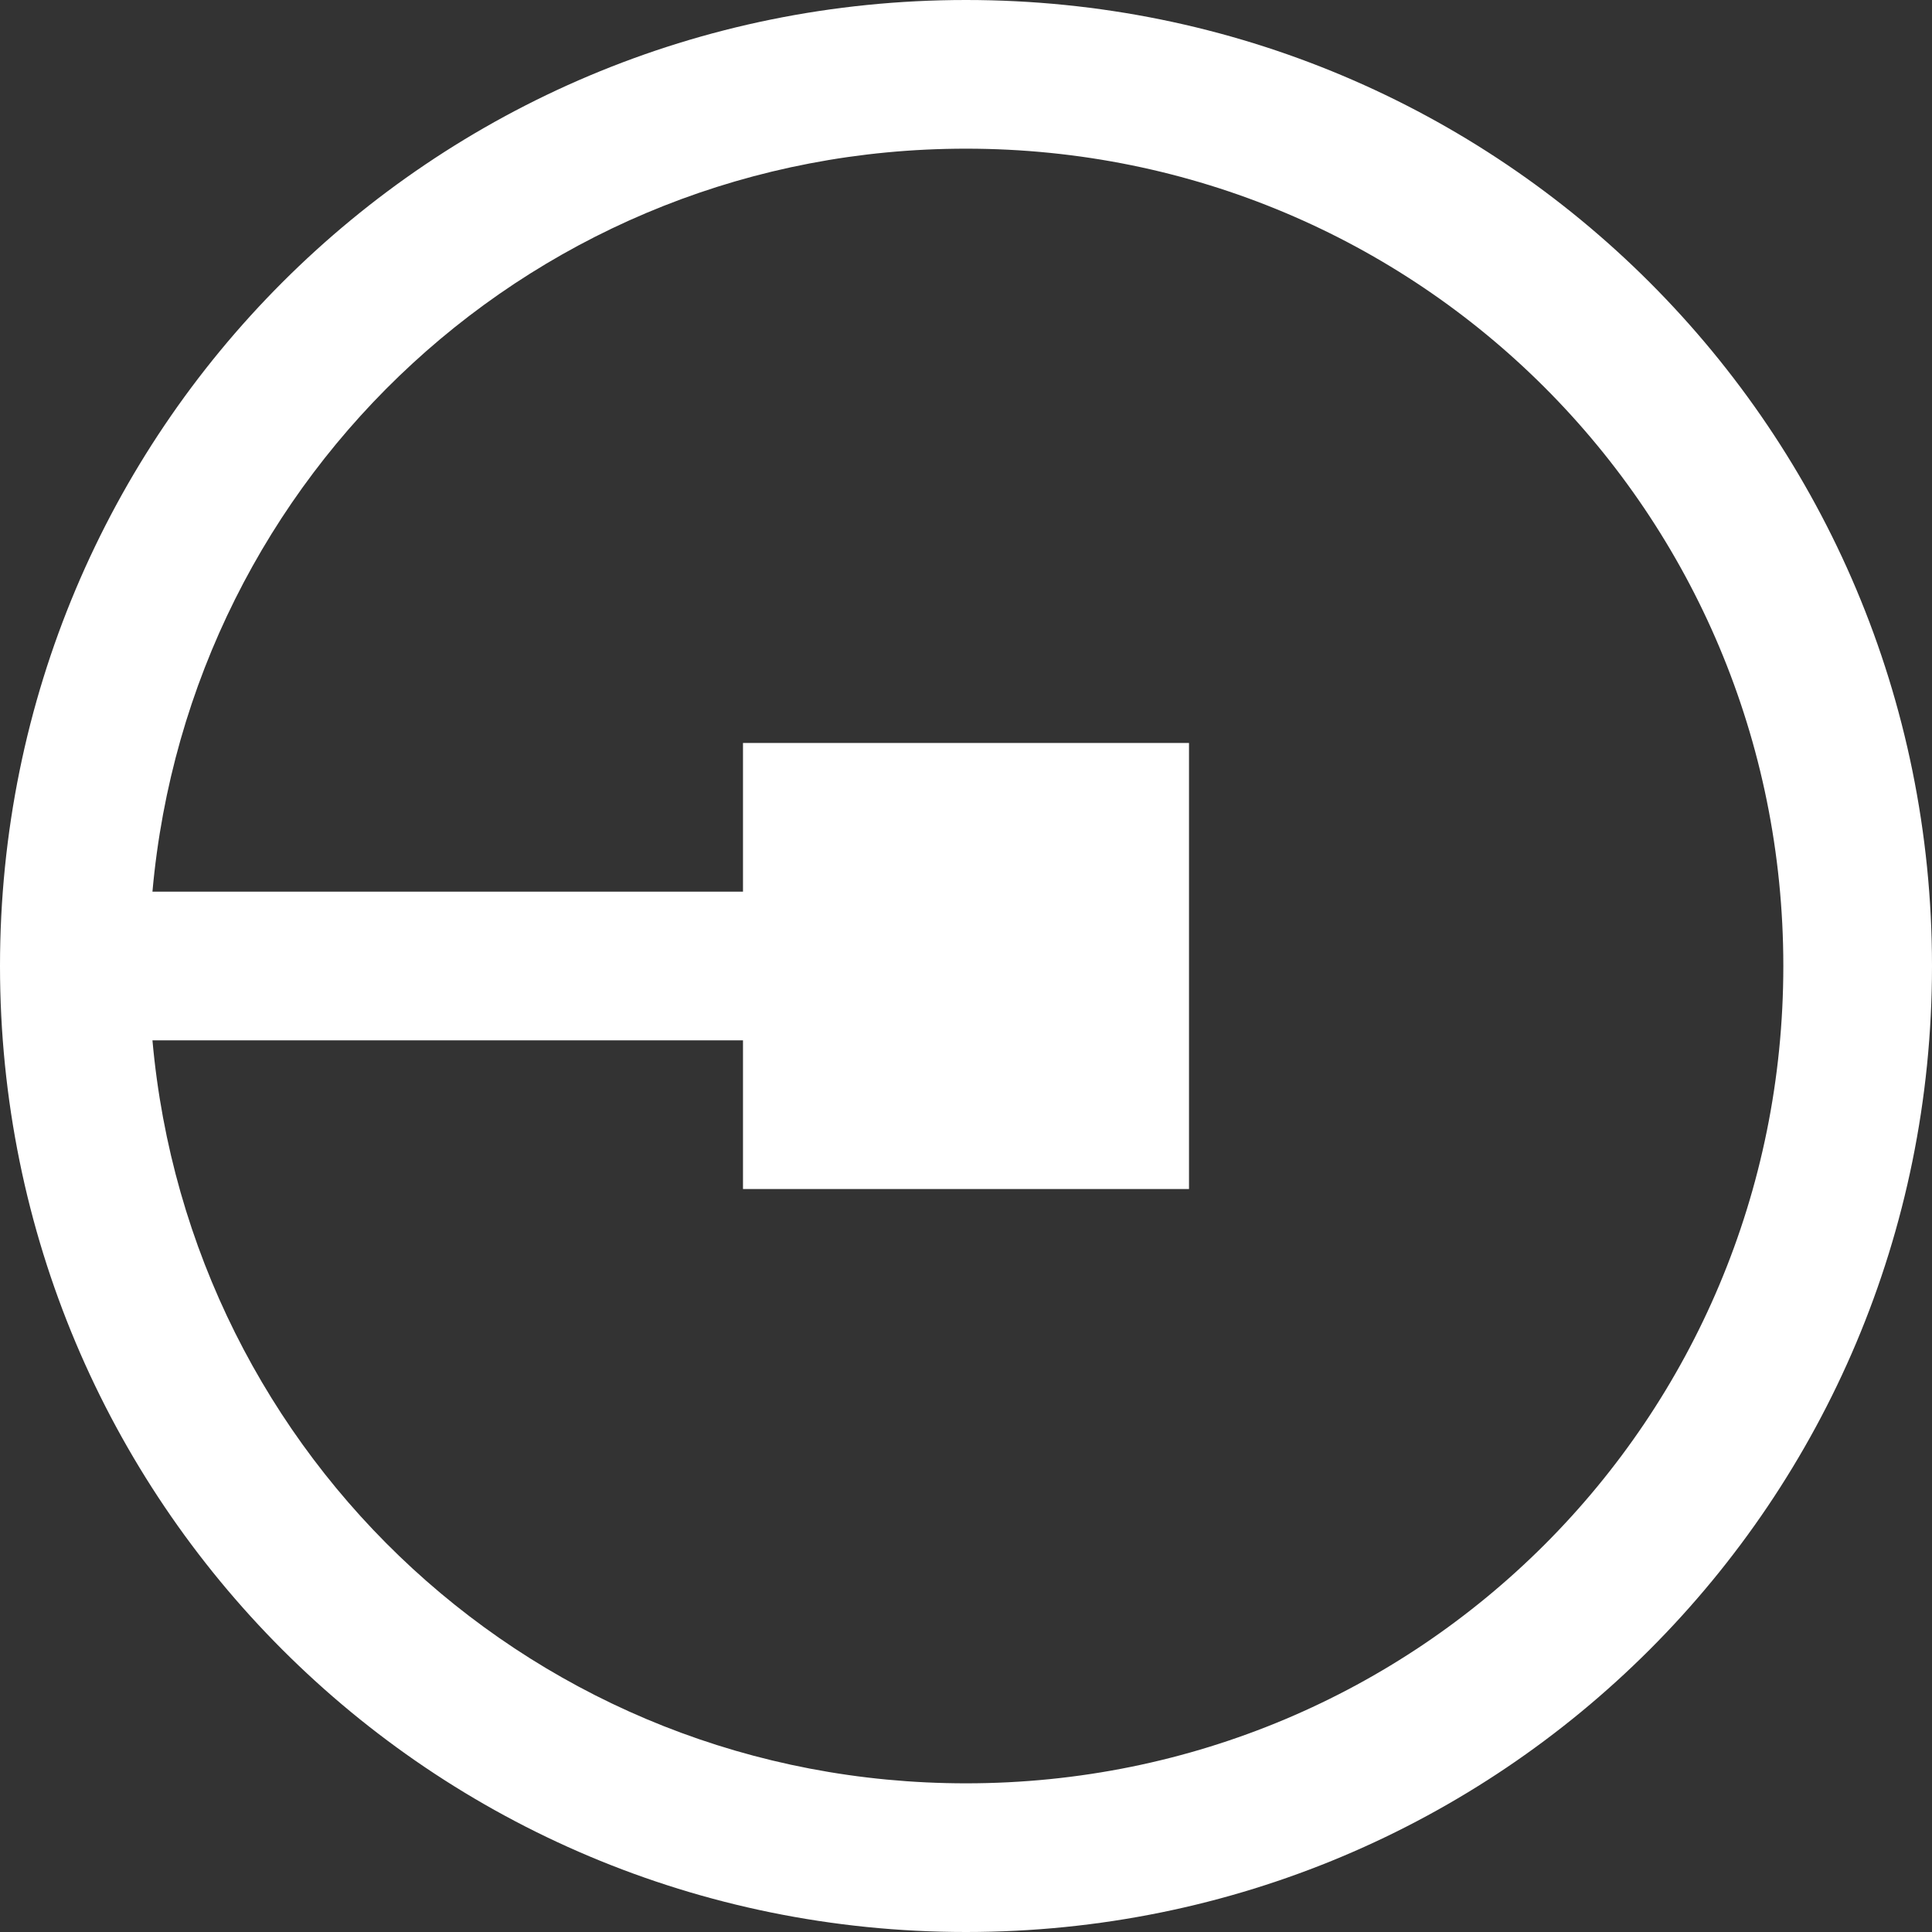 <svg width="512" height="512" viewBox="0 0 512 512" fill="none" xmlns="http://www.w3.org/2000/svg">
<rect x="0" y="0" width="512" height="512" fill="#333333" stroke="none"/>
<g clip-path="url(#clip0_493_983)">
<path d="M256 0C114.2 0 0 114.2 0 256C0 397.8 114.2 512 256 512C397.8 512 512 397.8 512 256C512 114.2 397.8 0 256 0ZM256 39.4C376.1 39.4 472.6 135.9 472.6 256C472.6 376.1 376.1 472.6 256 472.6C142.5 472.6 50.3 386.5 40.4 275.7H196.9V315.1H315.1V196.9H196.9V236.3H40.4C50.3 125.5 142.5 39.4 256 39.4Z" fill="white"/>
</g>
<defs>
<clipPath id="clip0_493_983">
<rect width="512" height="512" fill="white"/>
</clipPath>
</defs>
</svg>
